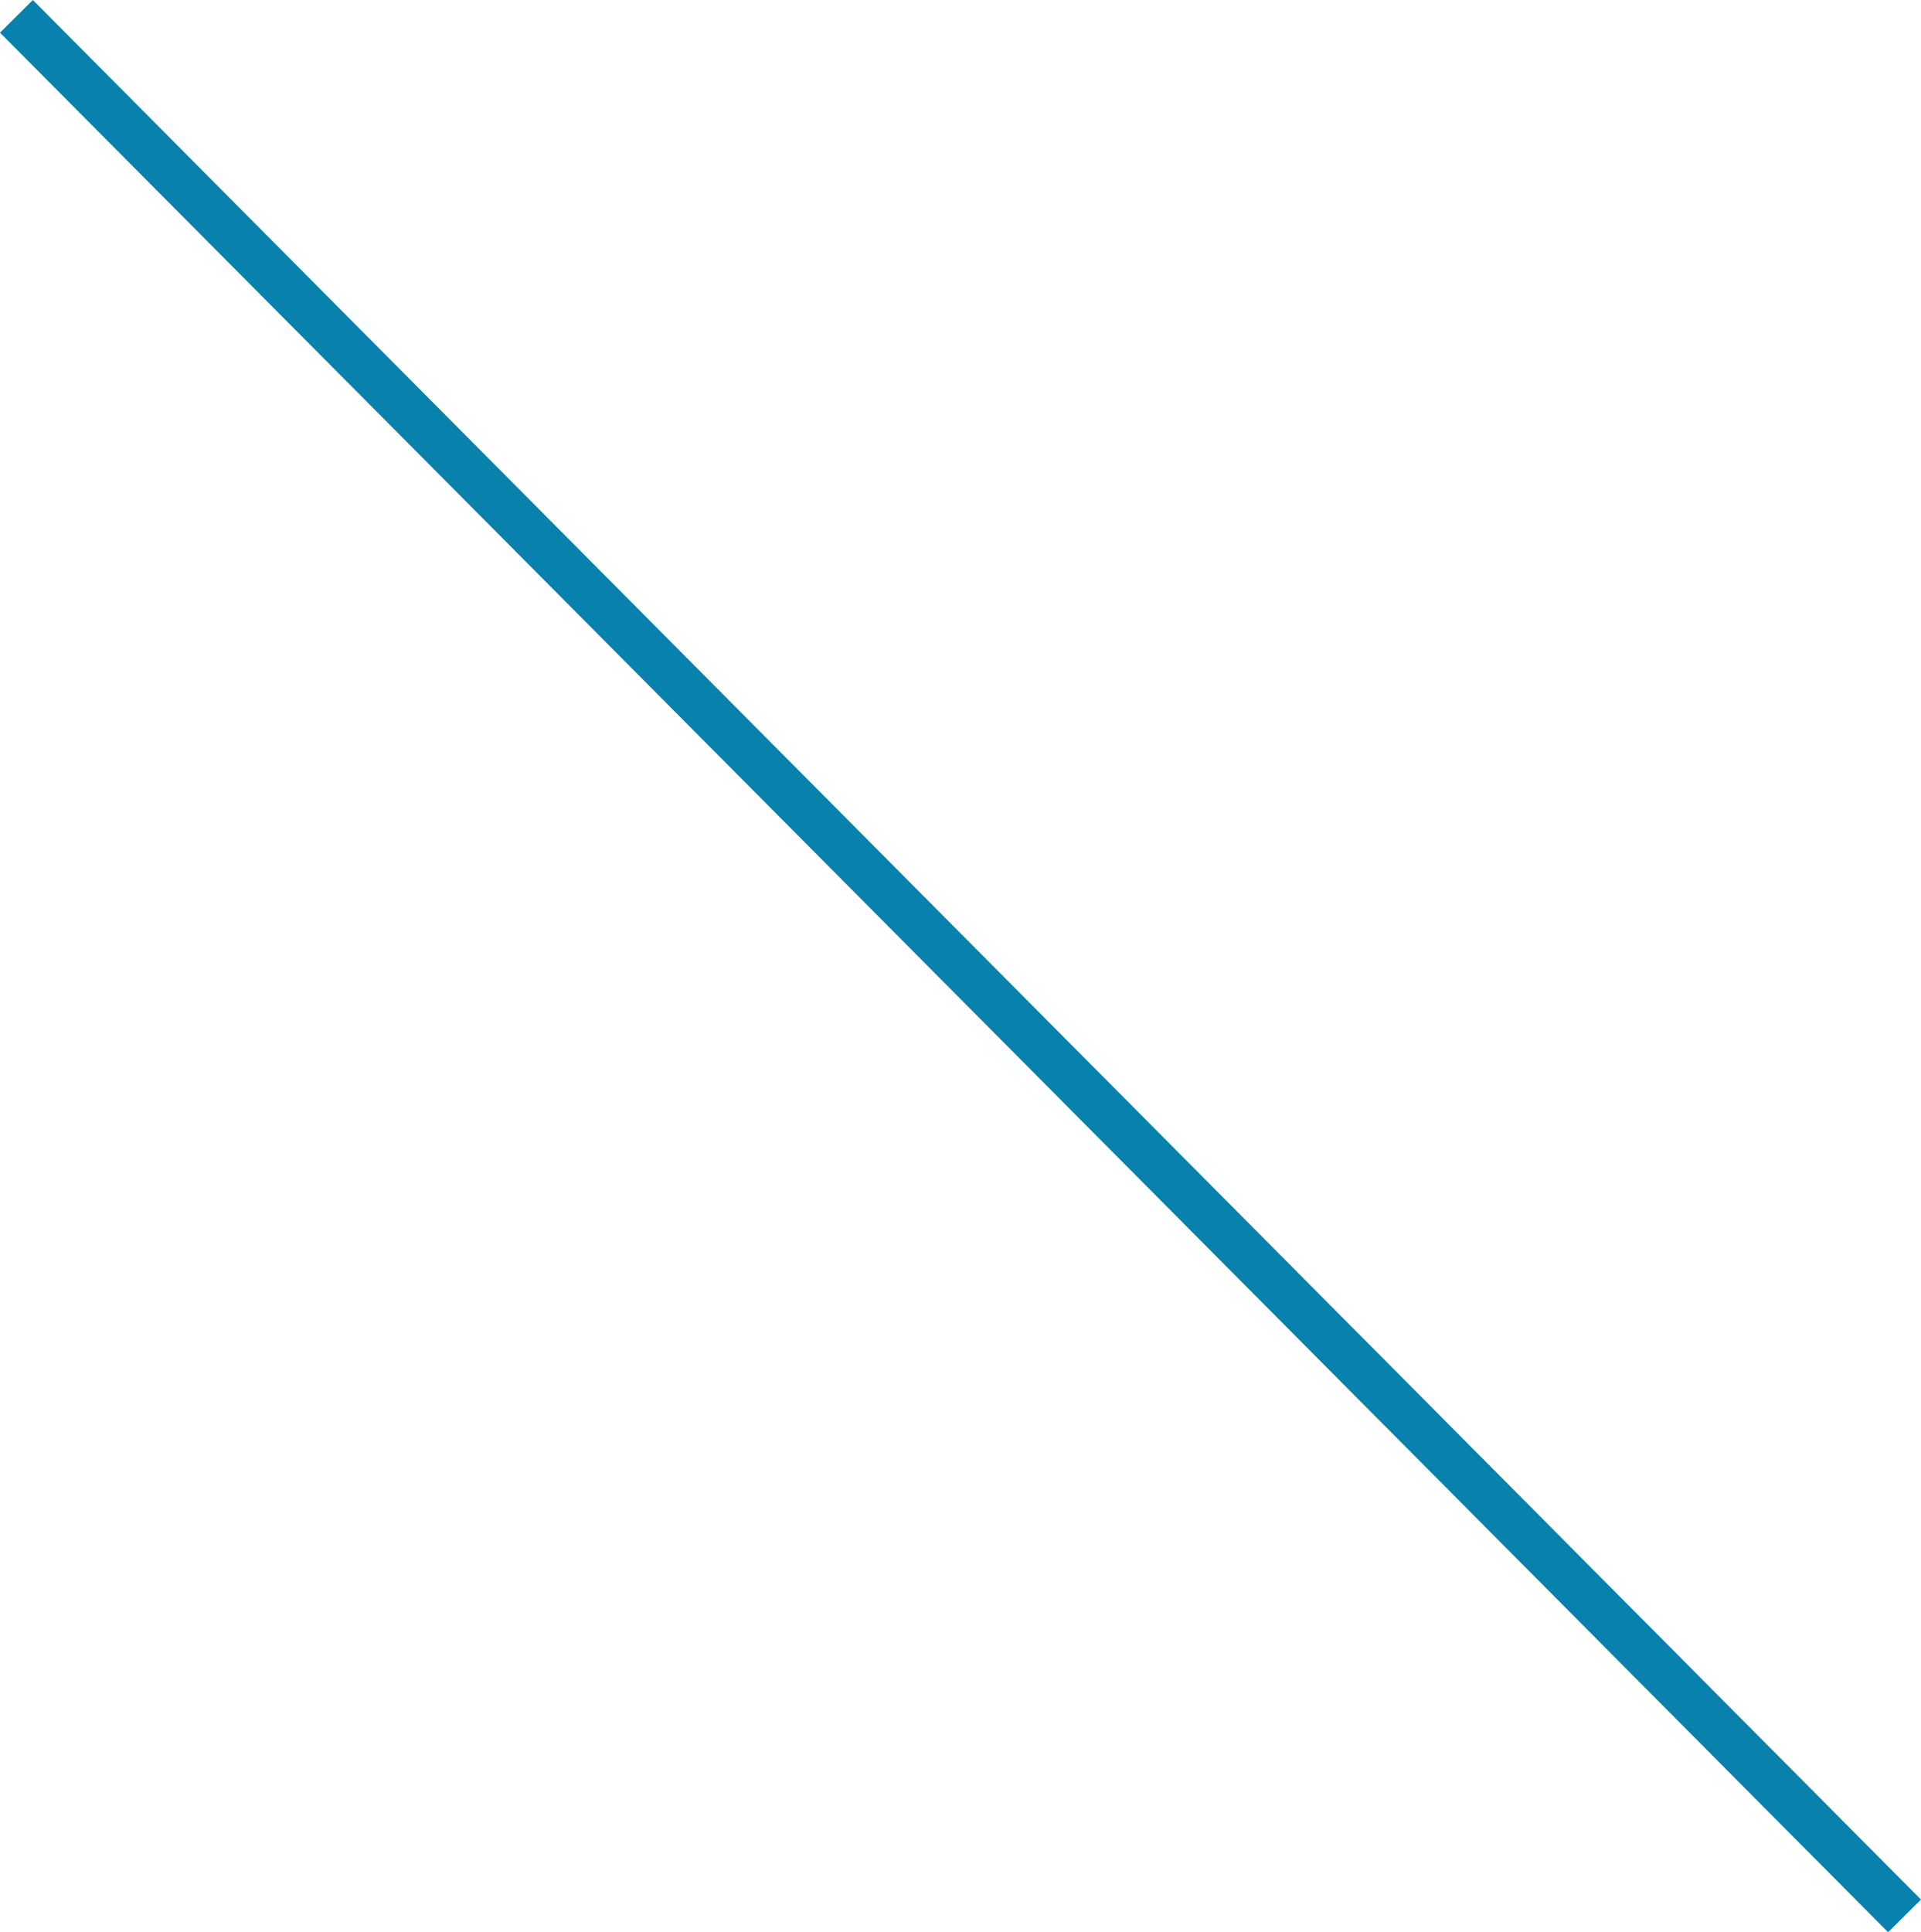 <svg xmlns="http://www.w3.org/2000/svg" width="82.895" height="83.37" viewBox="0 0 82.895 83.37">
  <line id="線_36" data-name="線 36" x2="81.476" y2="81.96" transform="translate(0.709 0.705)" fill="none" stroke="#0881ad" stroke-width="2"/>
</svg>

